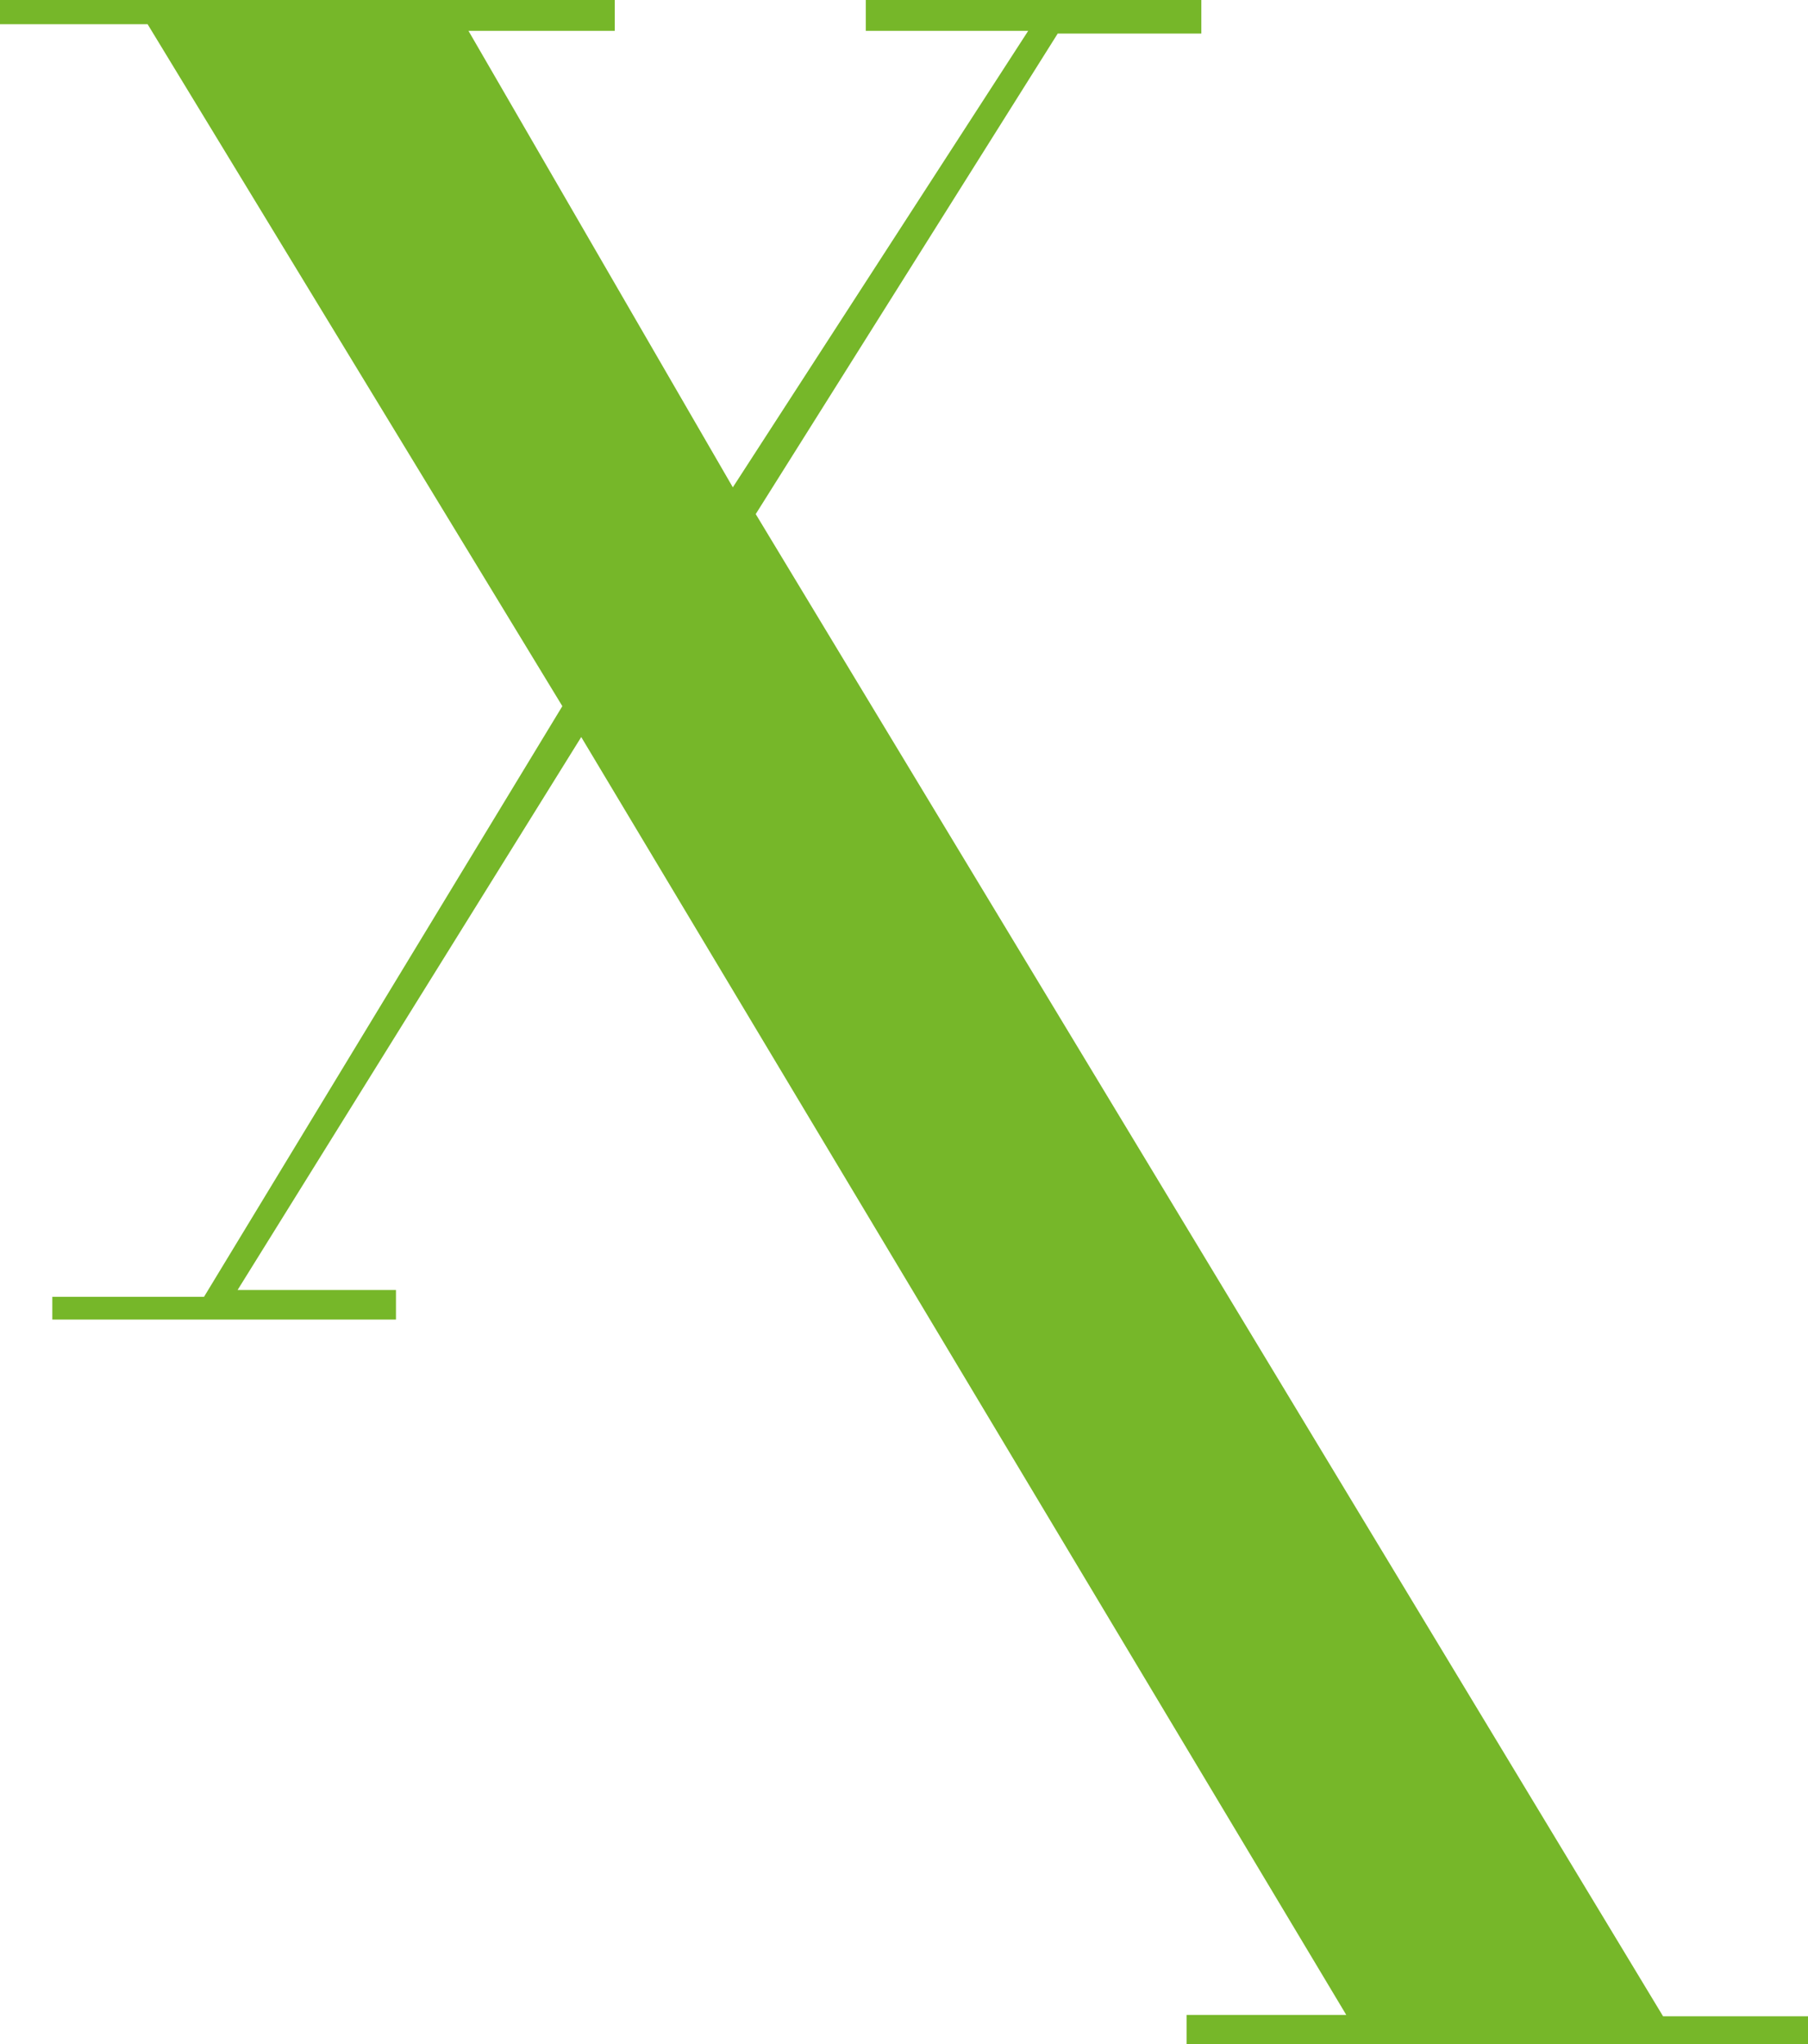 <?xml version="1.0" encoding="UTF-8"?><svg id="Layer_2" xmlns="http://www.w3.org/2000/svg" viewBox="0 0 149.31 168.79"><defs><style>.cls-1{fill:#76b729;stroke-width:0px;}</style></defs><g id="Layer_1-2"><polygon class="cls-1" points="0 2 0 0 50.77 0 50.77 2.55 38.69 2.55 60.52 40.24 84.91 2.55 71.5 2.55 71.5 0 99.21 0 99.21 2.77 87.35 2.77 62.41 42.45 137.34 166.49 149.31 166.49 149.31 168.79 97.99 168.79 97.99 166.38 111.18 166.38 48 60.86 19.62 106.52 32.7 106.52 32.7 108.96 4.32 108.96 4.32 107.08 16.85 107.08 46.44 58.31 12.19 2 0 2"/></g></svg>